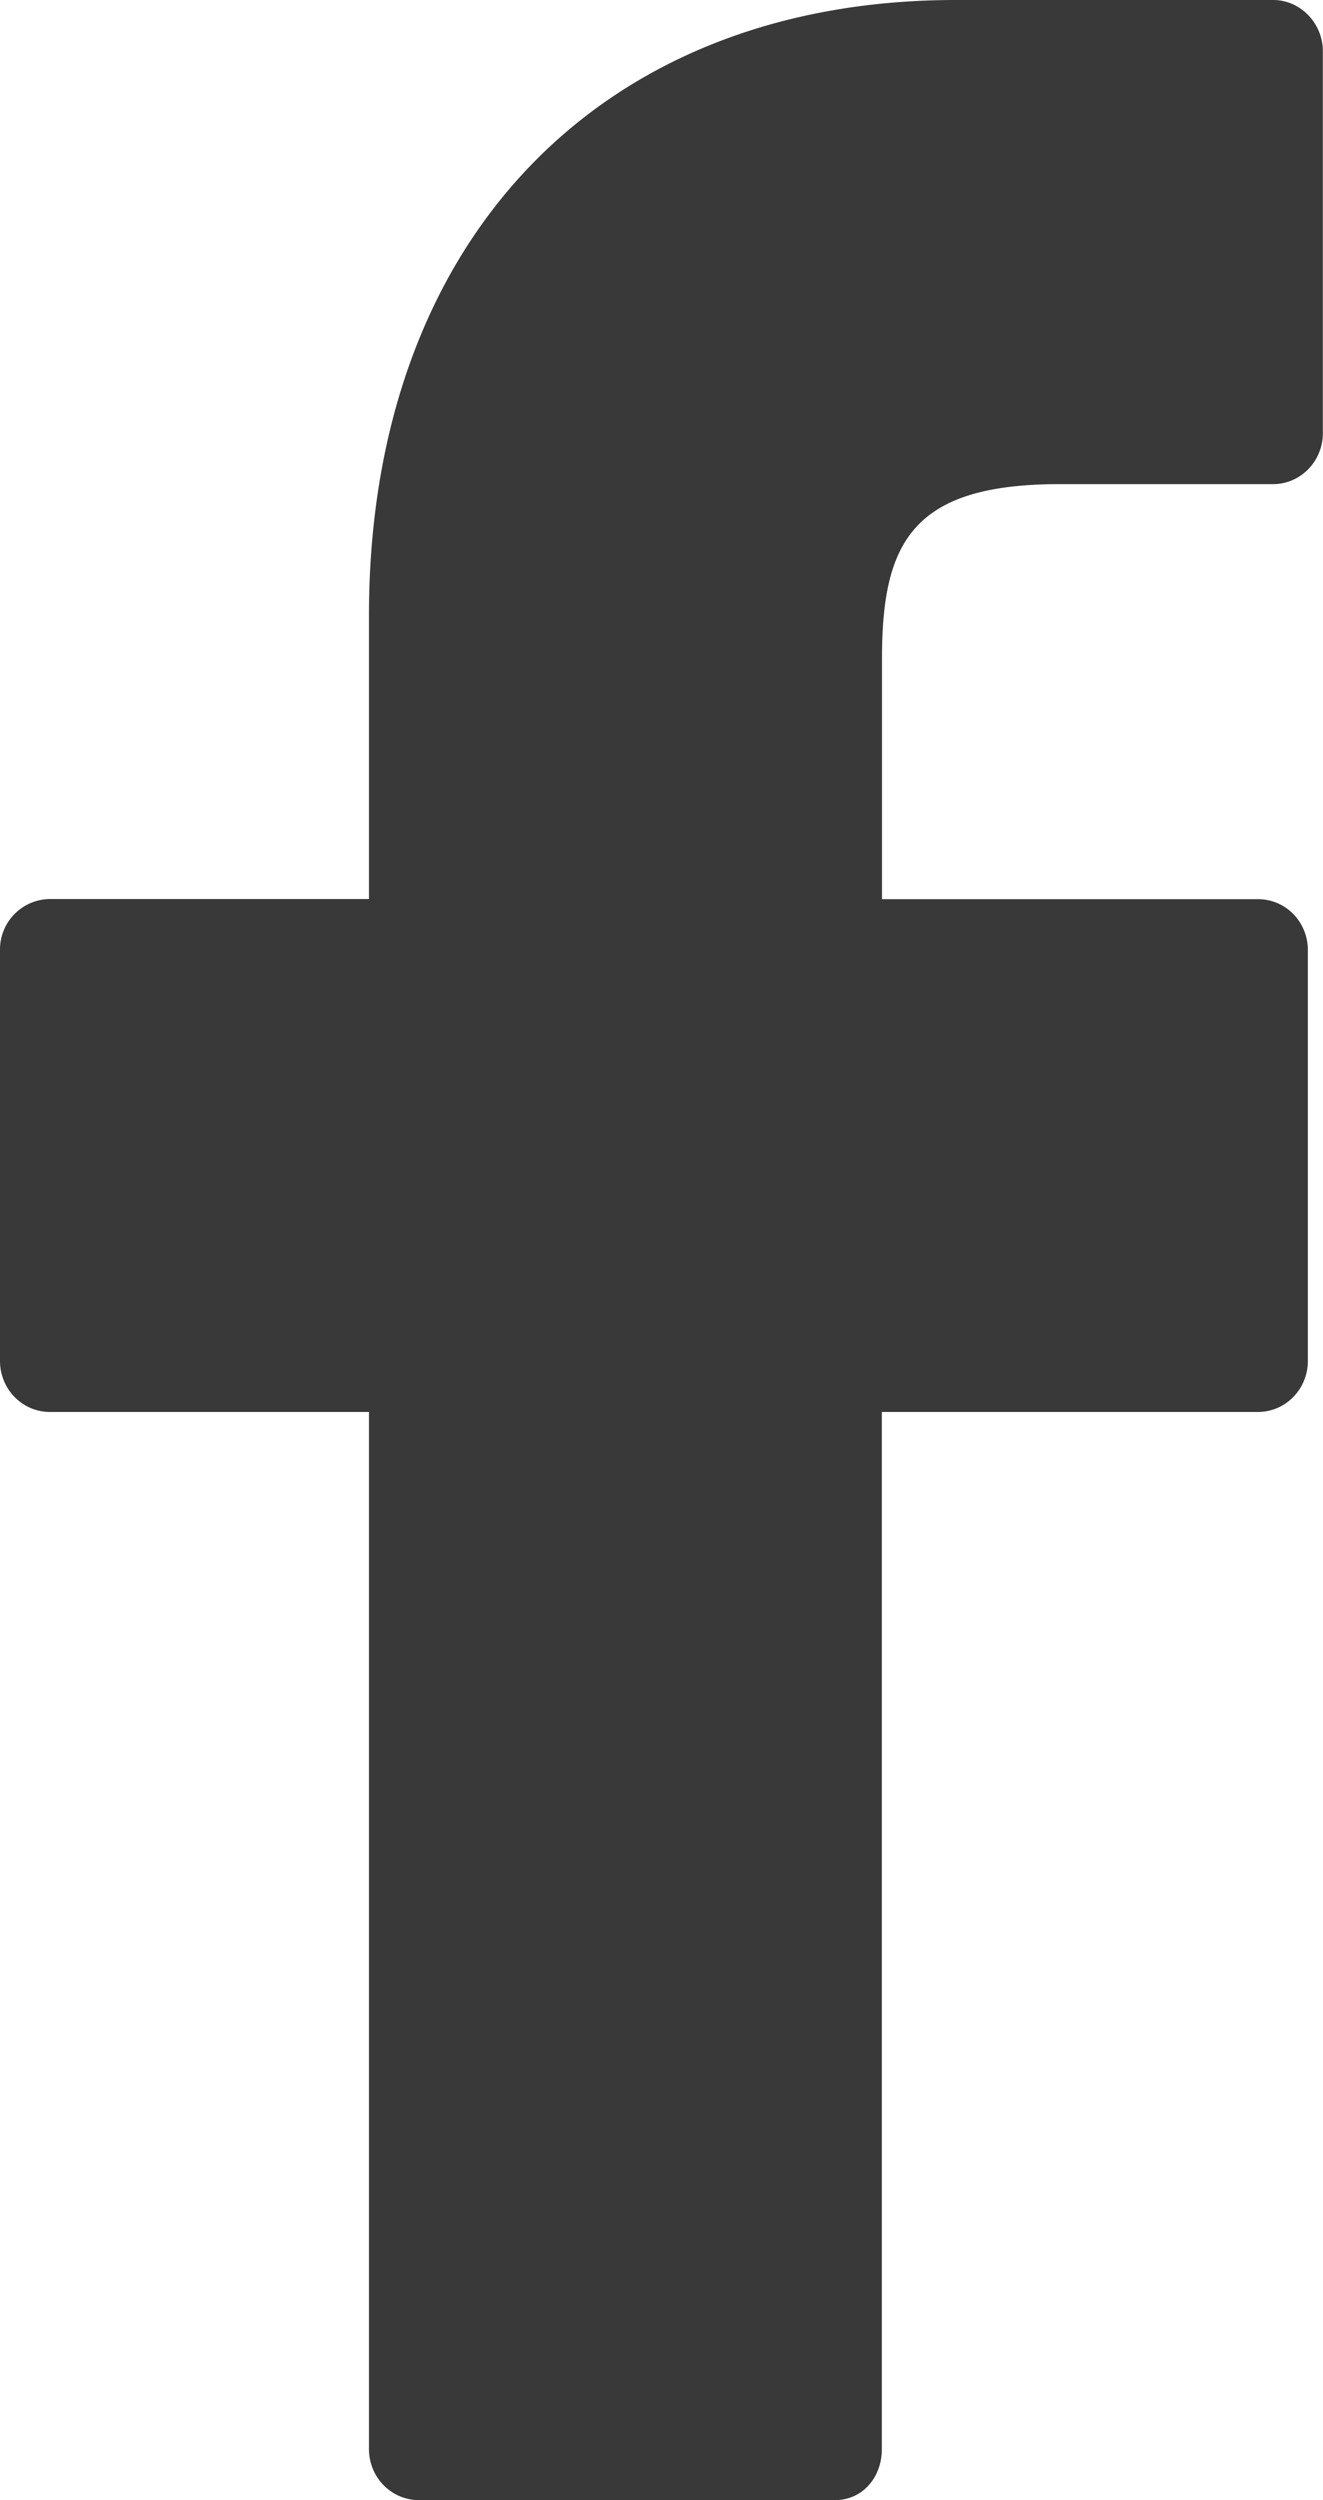 <svg xmlns="http://www.w3.org/2000/svg" width="9" height="17" viewBox="0 0 9 17"><g><g><g><path fill="#393939" d="M8.661 0H6.502C4.077 0 2.51 1.642 2.51 4.184v1.929H.34a.343.343 0 0 0-.34.346v2.795c0 .192.152.347.34.347h2.17v7.052c0 .192.152.347.34.347H5.68c.188 0 .319-.155.319-.347V9.601h2.558c.188 0 .34-.155.34-.347V6.46a.35.35 0 0 0-.099-.245.336.336 0 0 0-.24-.101H6V4.478c0-.787.204-1.186 1.207-1.186H8.66c.187 0 .339-.155.339-.347V.35C9 .16 8.848 0 8.661 0z"/></g></g></g></svg>